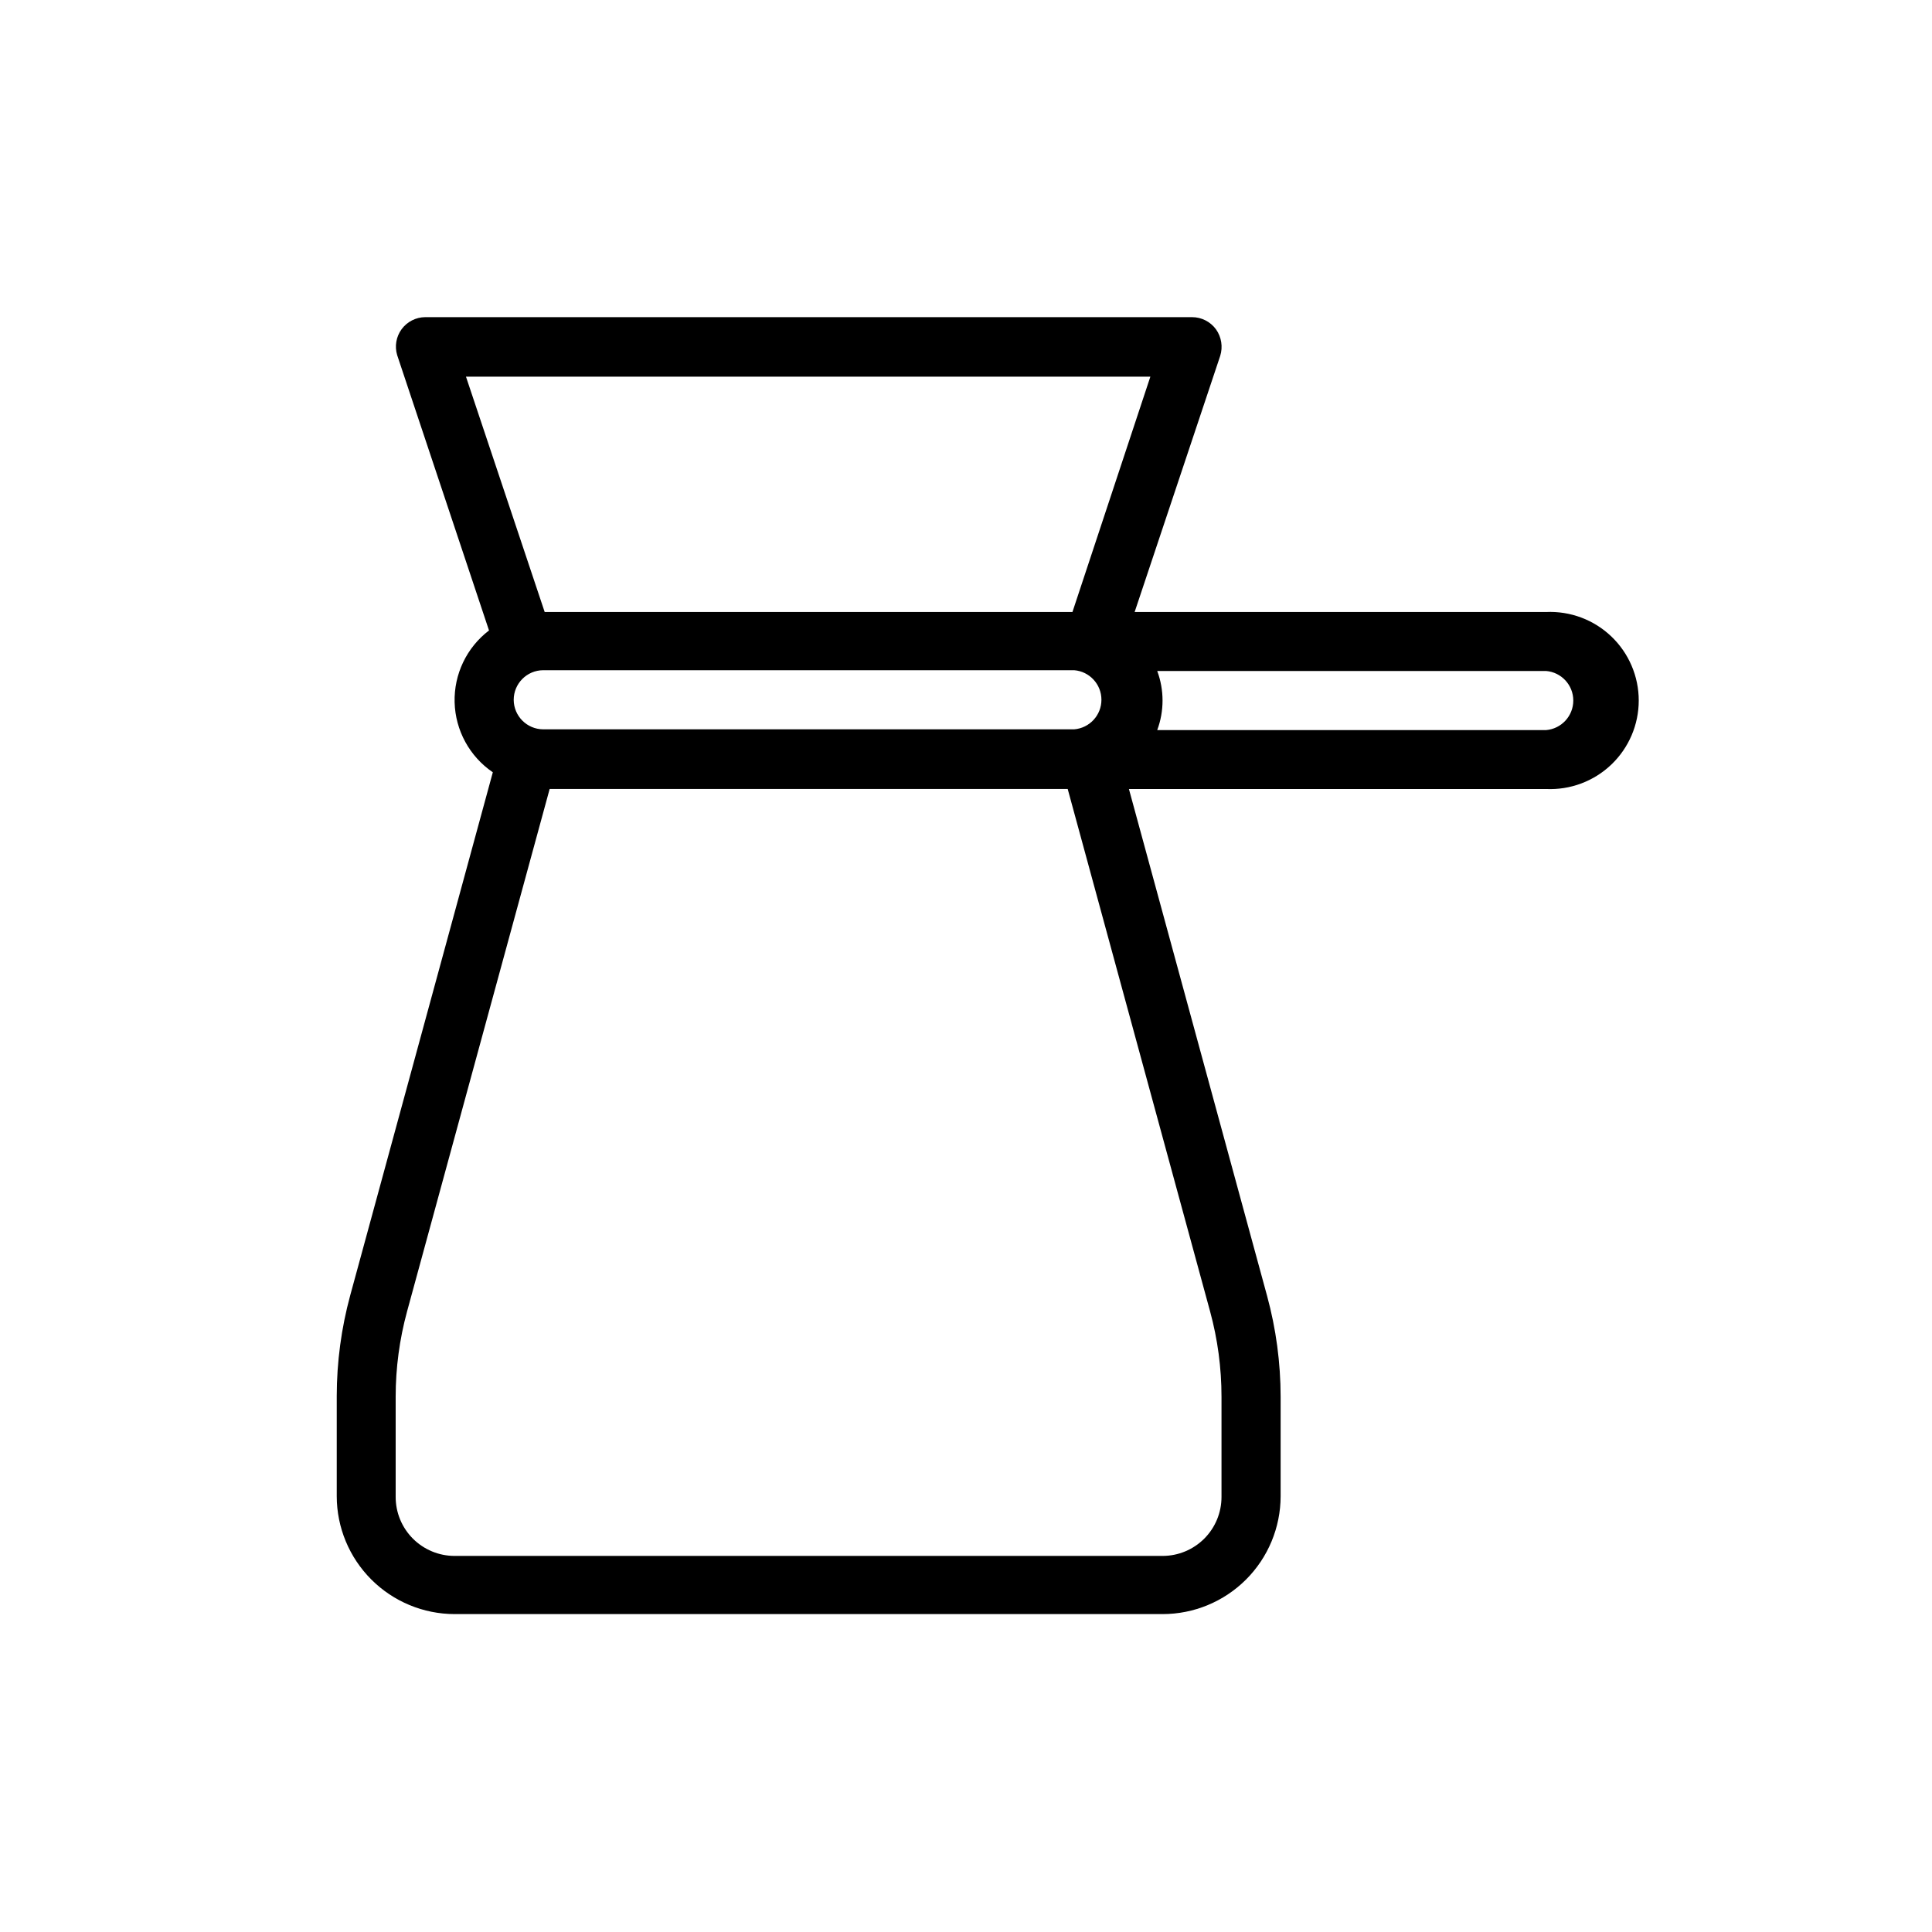 <?xml version="1.0" encoding="UTF-8"?>
<!-- The Best Svg Icon site in the world: iconSvg.co, Visit us! https://iconsvg.co -->
<svg fill="#000000" width="800px" height="800px" version="1.1" viewBox="144 144 512 512" xmlns="http://www.w3.org/2000/svg">
 <path d="m553.71 306.19h-109.02l22.672-67.863c0.754-2.394 0.344-5.004-1.109-7.051-1.48-2.027-3.84-3.227-6.348-3.227h-203.24c-2.461 0.023-4.766 1.203-6.227 3.184-1.457 1.984-1.895 4.539-1.18 6.894l24.336 72.953v-0.004c-5.926 4.519-9.316 11.605-9.117 19.051 0.203 7.445 3.969 14.344 10.125 18.535l-37.785 138.6c-2.367 8.703-3.57 17.684-3.578 26.703v26.551c0.012 8.281 3.309 16.219 9.164 22.07 5.856 5.856 13.793 9.152 22.07 9.164h187.62c8.289 0 16.238-3.289 22.105-9.145 5.863-5.856 9.168-13.801 9.18-22.09v-26.352c-0.008-9.02-1.211-17.996-3.578-26.699l-36.625-134.37h110.54c6.41 0.297 12.66-2.043 17.301-6.473 4.637-4.43 7.266-10.562 7.266-16.98 0-6.414-2.629-12.551-7.266-16.98-4.641-4.43-10.891-6.769-17.301-6.473zm-89.023 185.35c2.008 7.375 3.023 14.98 3.023 22.621v26.551c0 4.144-1.645 8.117-4.574 11.047-2.93 2.926-6.902 4.574-11.043 4.574h-187.62c-4.141 0-8.113-1.648-11.043-4.574-2.93-2.93-4.574-6.902-4.574-11.047v-26.551c0-7.641 1.016-15.246 3.023-22.621l37.785-138.45h137.29zm-184.55-162.07c0-4.32 3.488-7.832 7.812-7.859h140.71c4.086 0.328 7.231 3.738 7.231 7.836 0 4.094-3.144 7.504-7.231 7.832h-140.71c-4.305-0.027-7.785-3.508-7.812-7.809zm148.07-23.277h-139.86l-20.859-62.371h181.37zm125.5 31.285-103.03 0.004c1.879-5.055 1.879-10.617 0-15.668h103.03c4.082 0.328 7.231 3.734 7.231 7.832s-3.148 7.508-7.231 7.836z"/>
</svg>